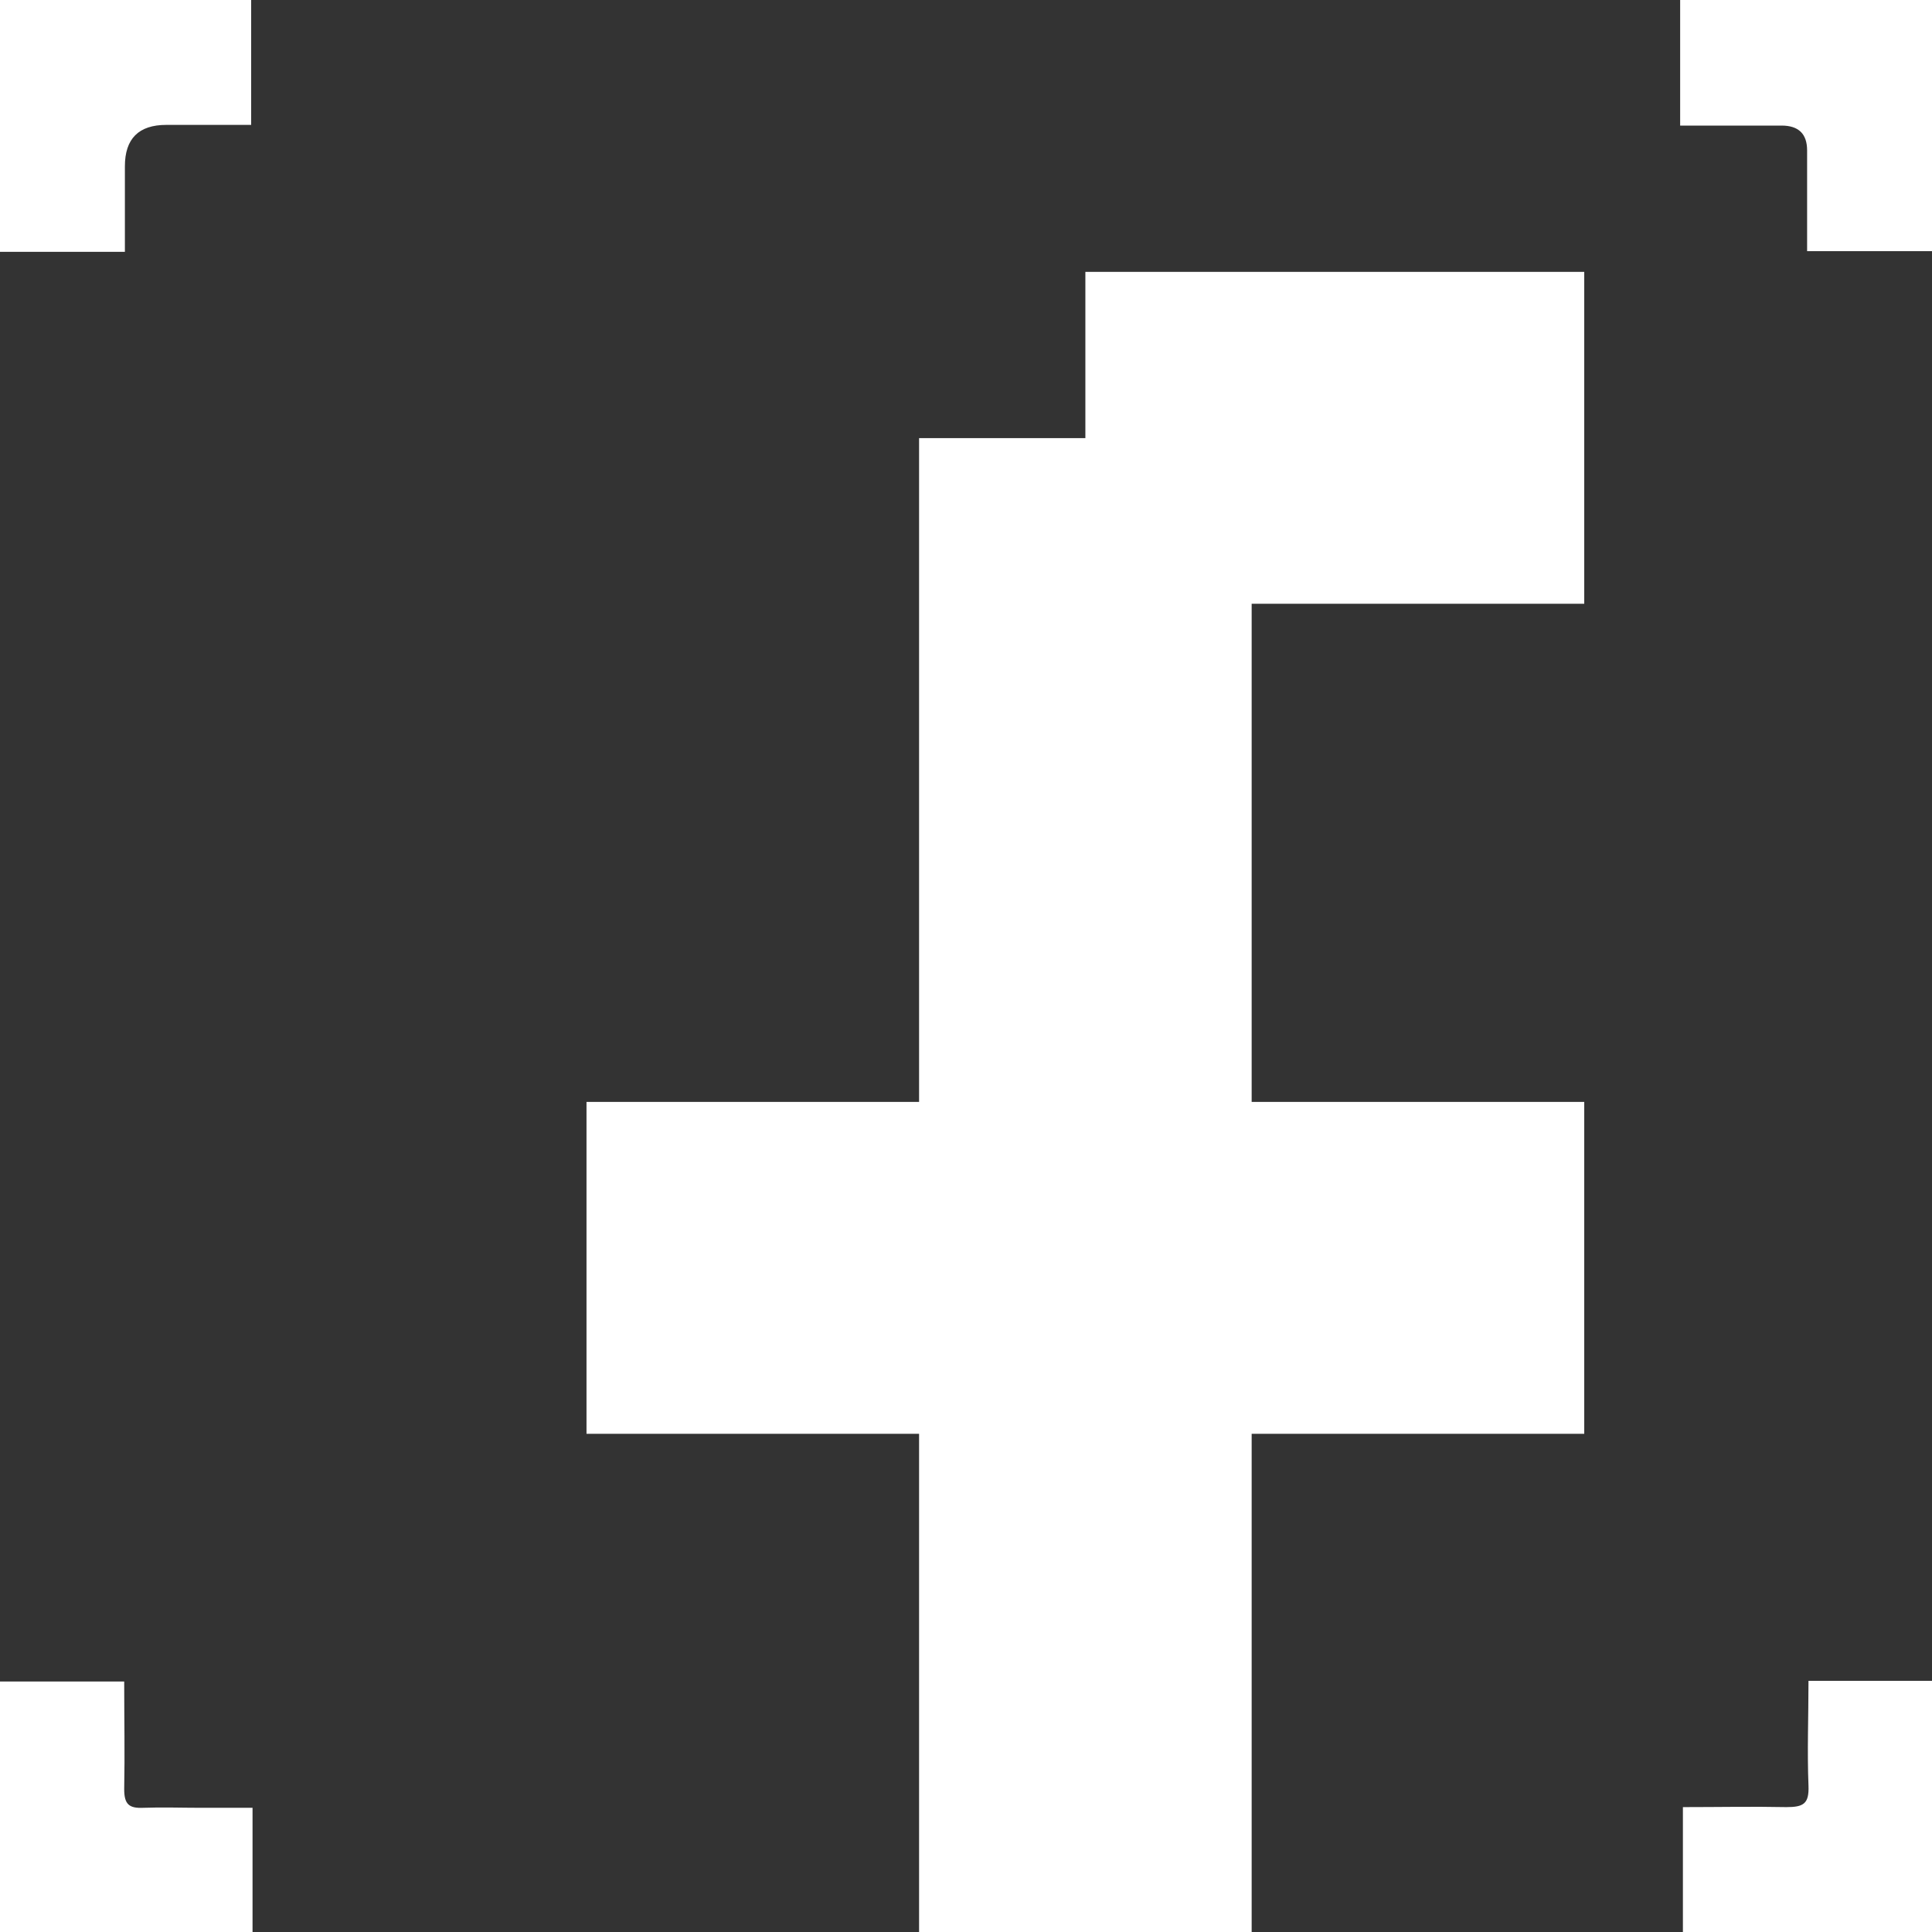 <?xml version="1.0" encoding="UTF-8"?><svg id="Capa_2" xmlns="http://www.w3.org/2000/svg" viewBox="0 0 28 28"><defs><style>.cls-1{fill:#333;}</style></defs><g id="Capa_1-2"><path class="cls-1" d="m28,3.64h-1.81v-1.46q0-.36-.37-.36h-1.47V0H3.64v1.81h-1.23q-.6,0-.6.6v1.24H0v20.72h1.8c0,.54.01,1.05,0,1.56,0,.22.07.28.28.27.27-.01.55,0,.82,0h.76v1.8h9.66v-7.22h-4.82v-4.81h4.82V6.35h2.41v-2.41h7.23v4.81h-4.82v7.22h4.82v4.81h-4.82v7.22h6.25v-1.81c.52,0,1.01-.01,1.5,0,.25,0,.33-.05.32-.31-.02-.5,0-1,0-1.52h1.8V3.64Z"/></g></svg>